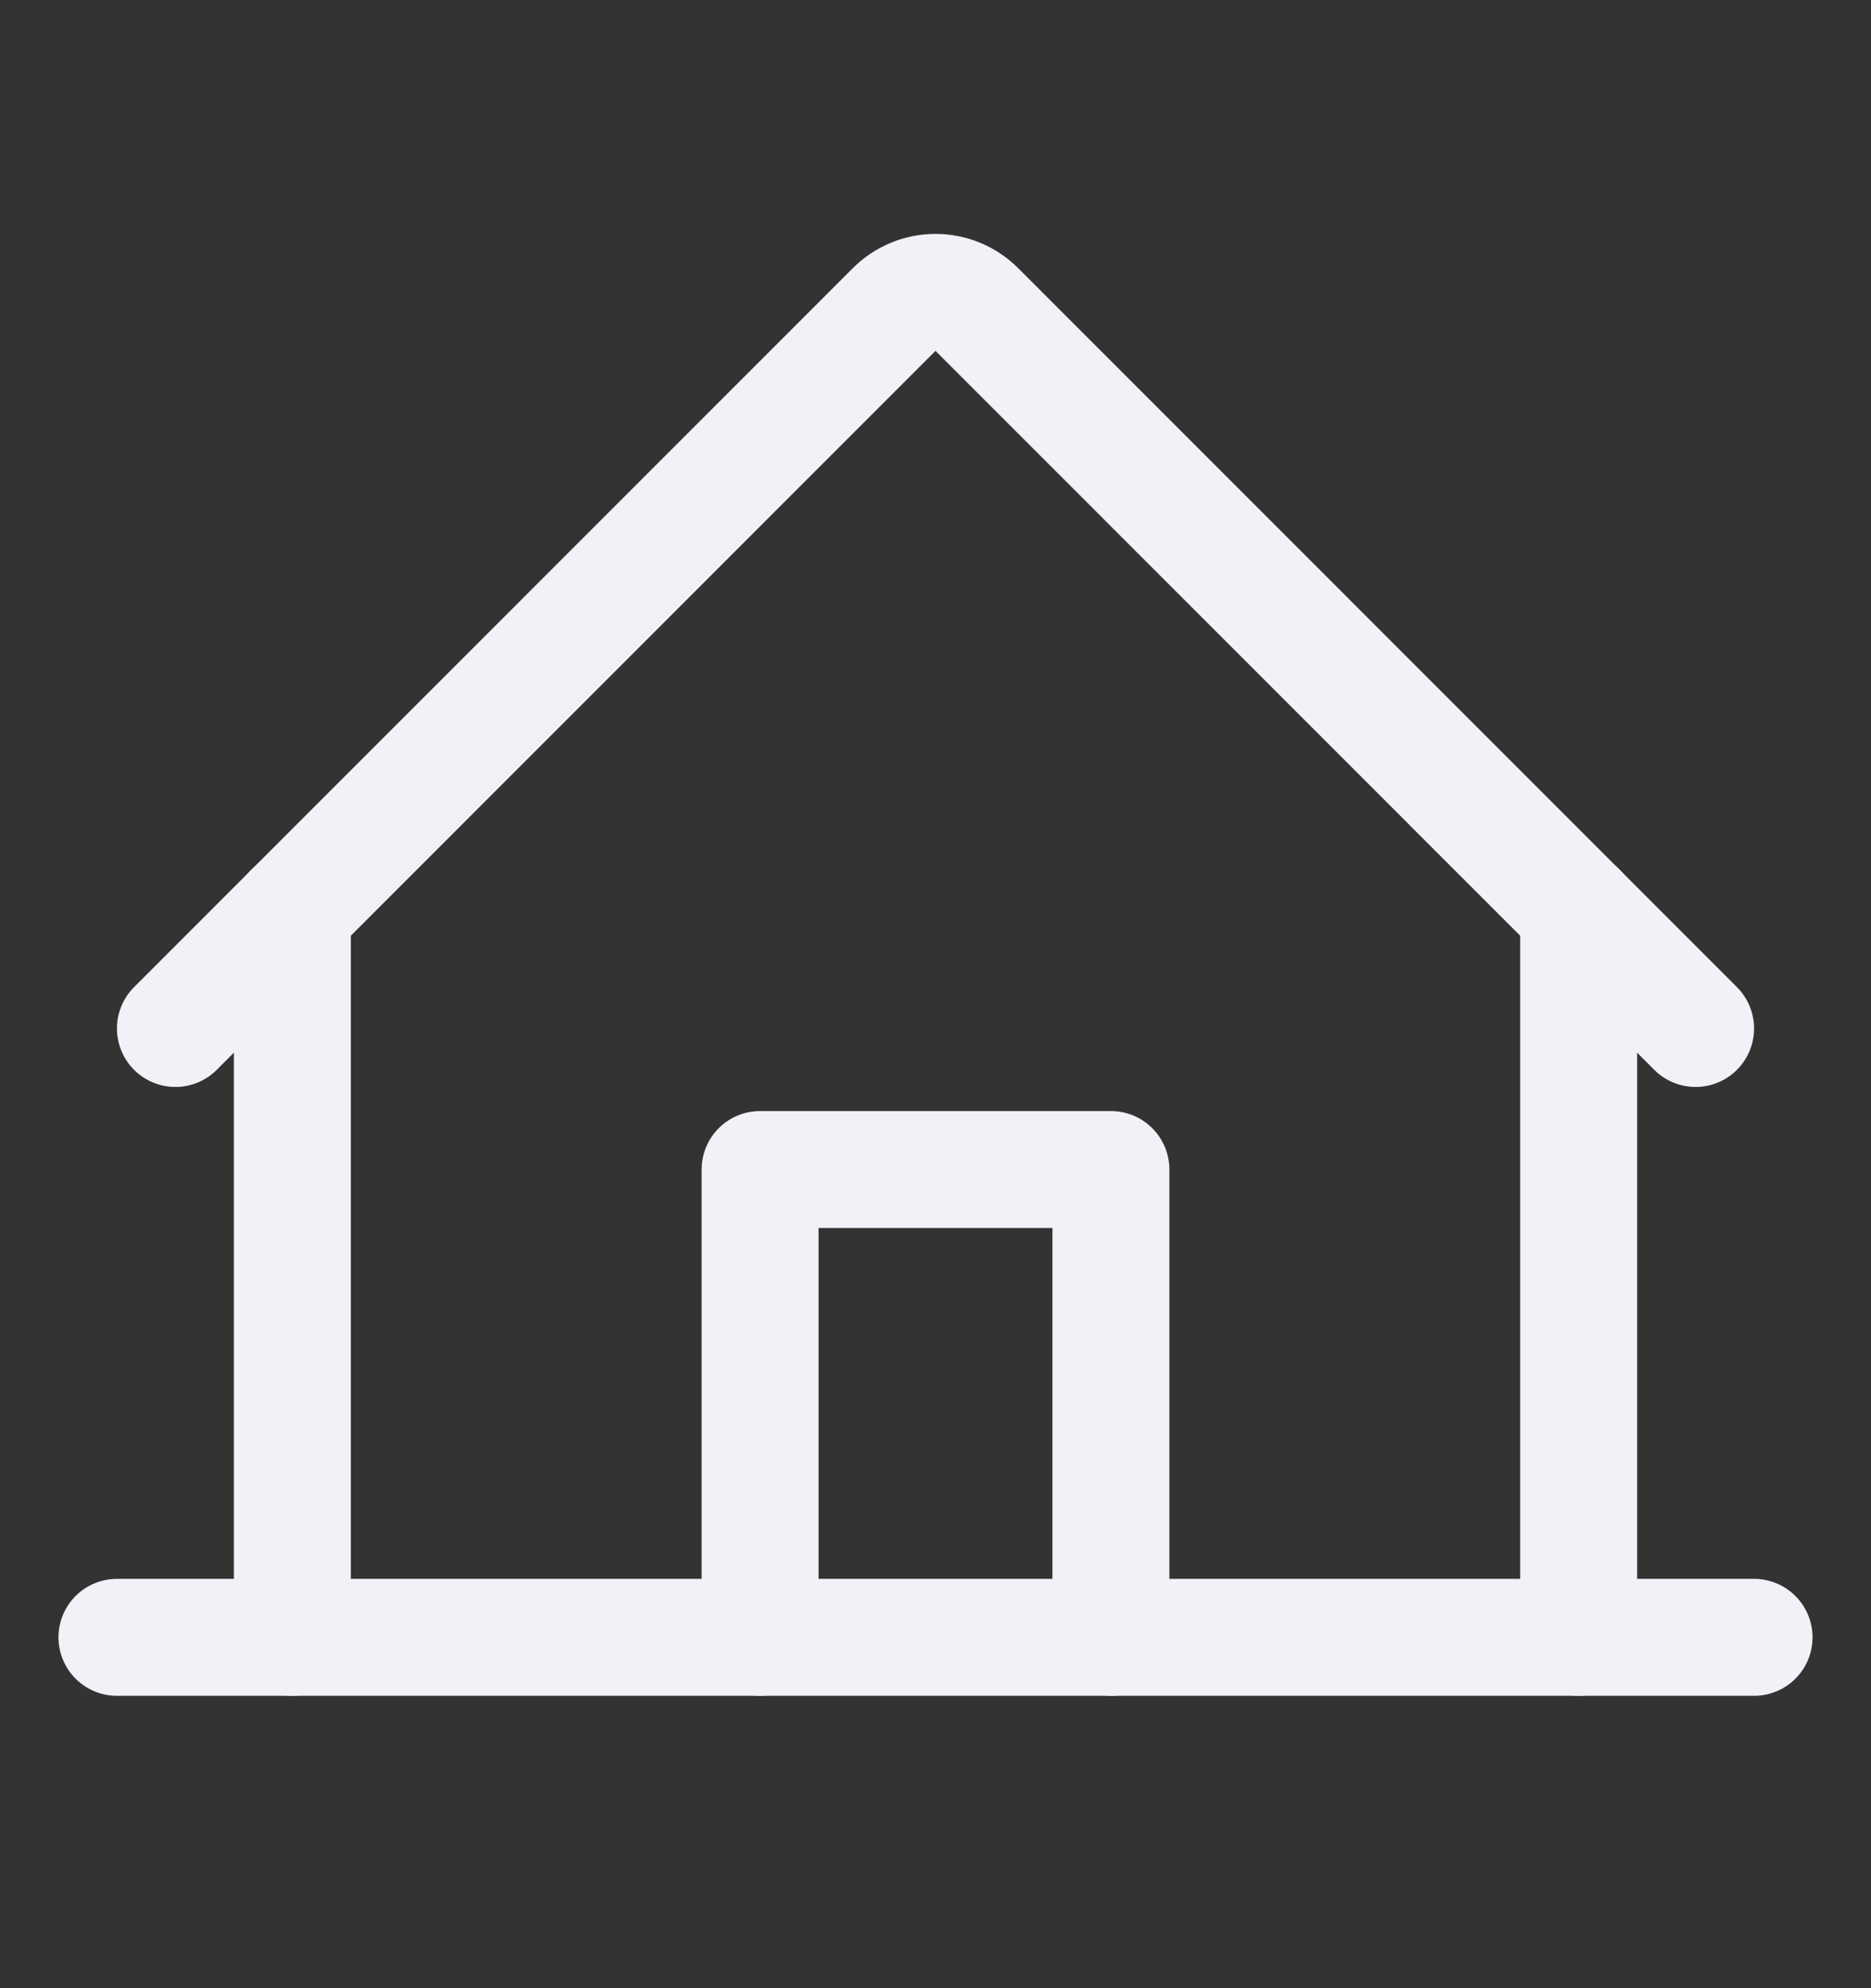 <svg width="16" height="17" viewBox="0 0 16 17" fill="none" xmlns="http://www.w3.org/2000/svg">
<rect x="0" y="0" width="16" height="17" fill="#333333" stroke="none"/>
<path d="M1 14H15" stroke="#F1F2F7" stroke-linecap="round" stroke-linejoin="round"/>
<path d="M9.5 14V10H6.5V14" stroke="#F1F2F7" stroke-linecap="round" stroke-linejoin="round"/>
<path d="M2.5 7.793V14" stroke="#F1F2F7" stroke-linecap="round" stroke-linejoin="round"/>
<path d="M13.5 14V7.793" stroke="#F1F2F7" stroke-linecap="round" stroke-linejoin="round"/>
<path d="M1.5 8.794L7.646 2.647C7.693 2.6 7.748 2.563 7.809 2.538C7.869 2.513 7.934 2.5 8 2.5C8.066 2.5 8.131 2.513 8.191 2.538C8.252 2.563 8.307 2.6 8.354 2.647L14.5 8.794" stroke="#F1F2F7" stroke-linecap="round" stroke-linejoin="round"/>
</svg>
